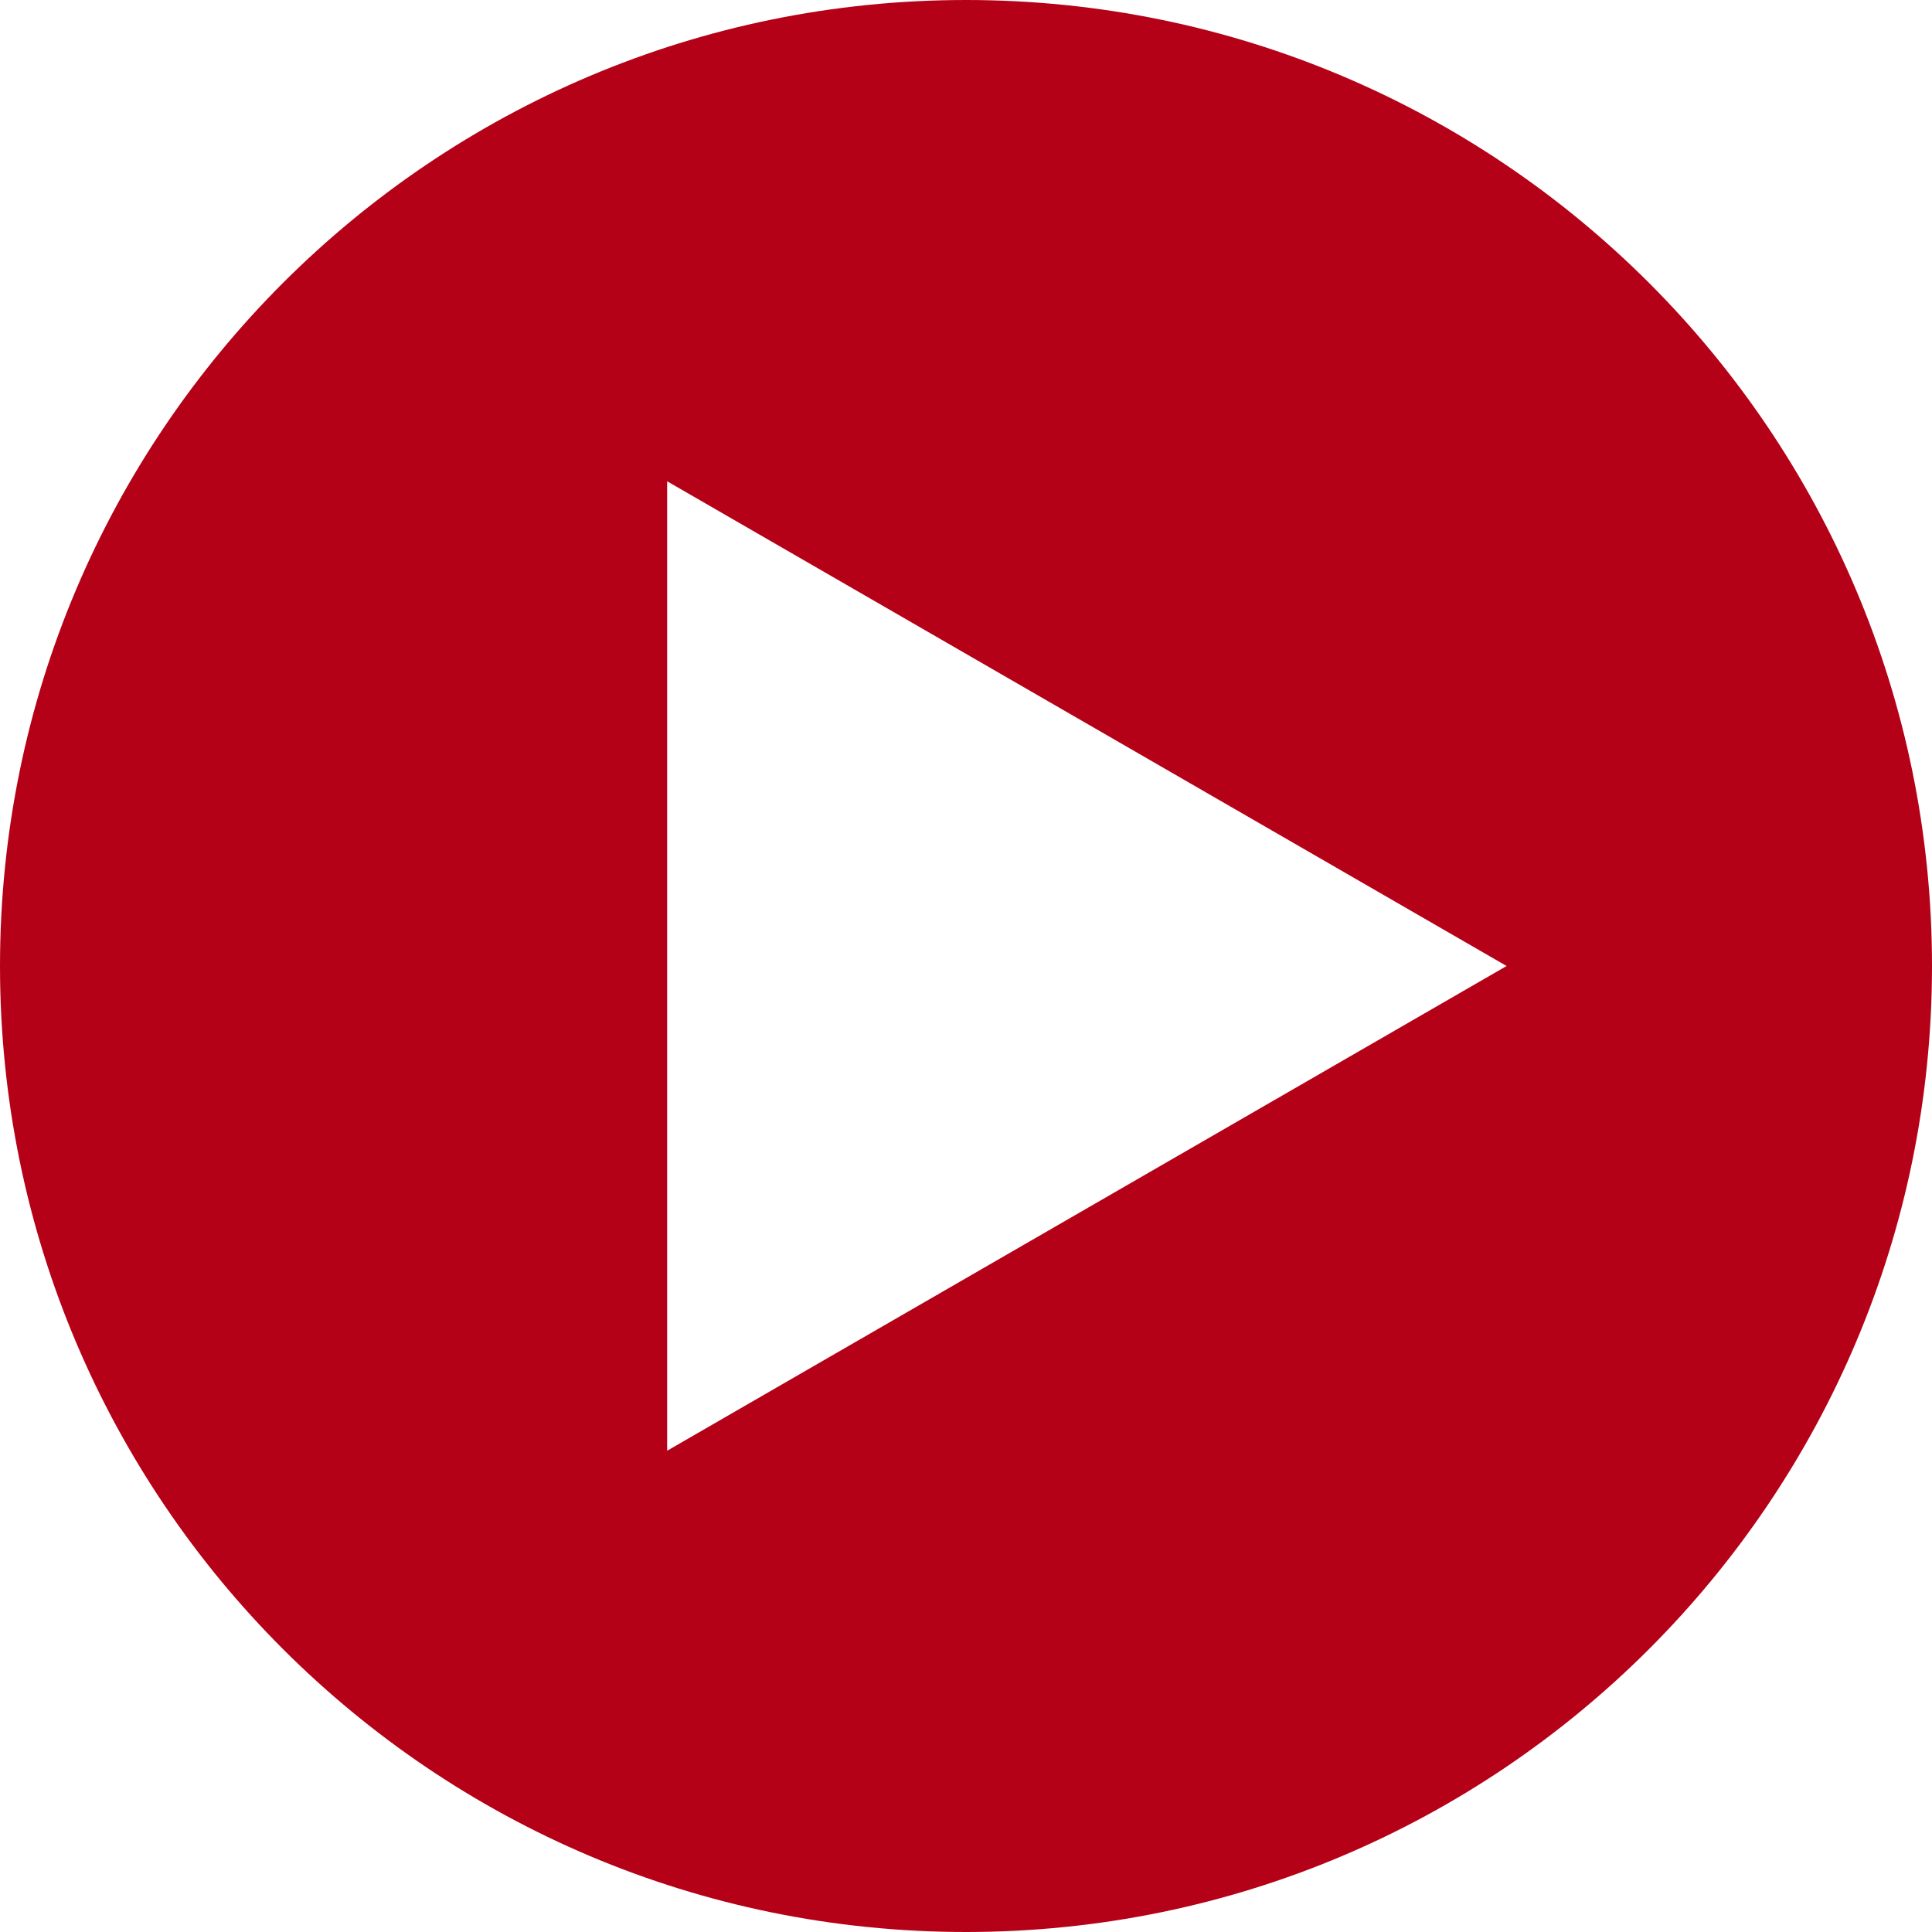 <?xml version="1.0" encoding="UTF-8"?><svg id="Layer_1" xmlns="http://www.w3.org/2000/svg" viewBox="0 0 202.28 202.28"><defs><style>.cls-1{fill:#b50117;stroke-width:0px;}</style></defs><path class="cls-1" d="M101.14,0C45.29,0,0,45.28,0,101.14s45.29,101.14,101.14,101.14,101.14-45.28,101.14-101.14S157,0,101.14,0M69.85,151.89V50.39l87.89,50.75-87.89,50.75Z"/></svg>